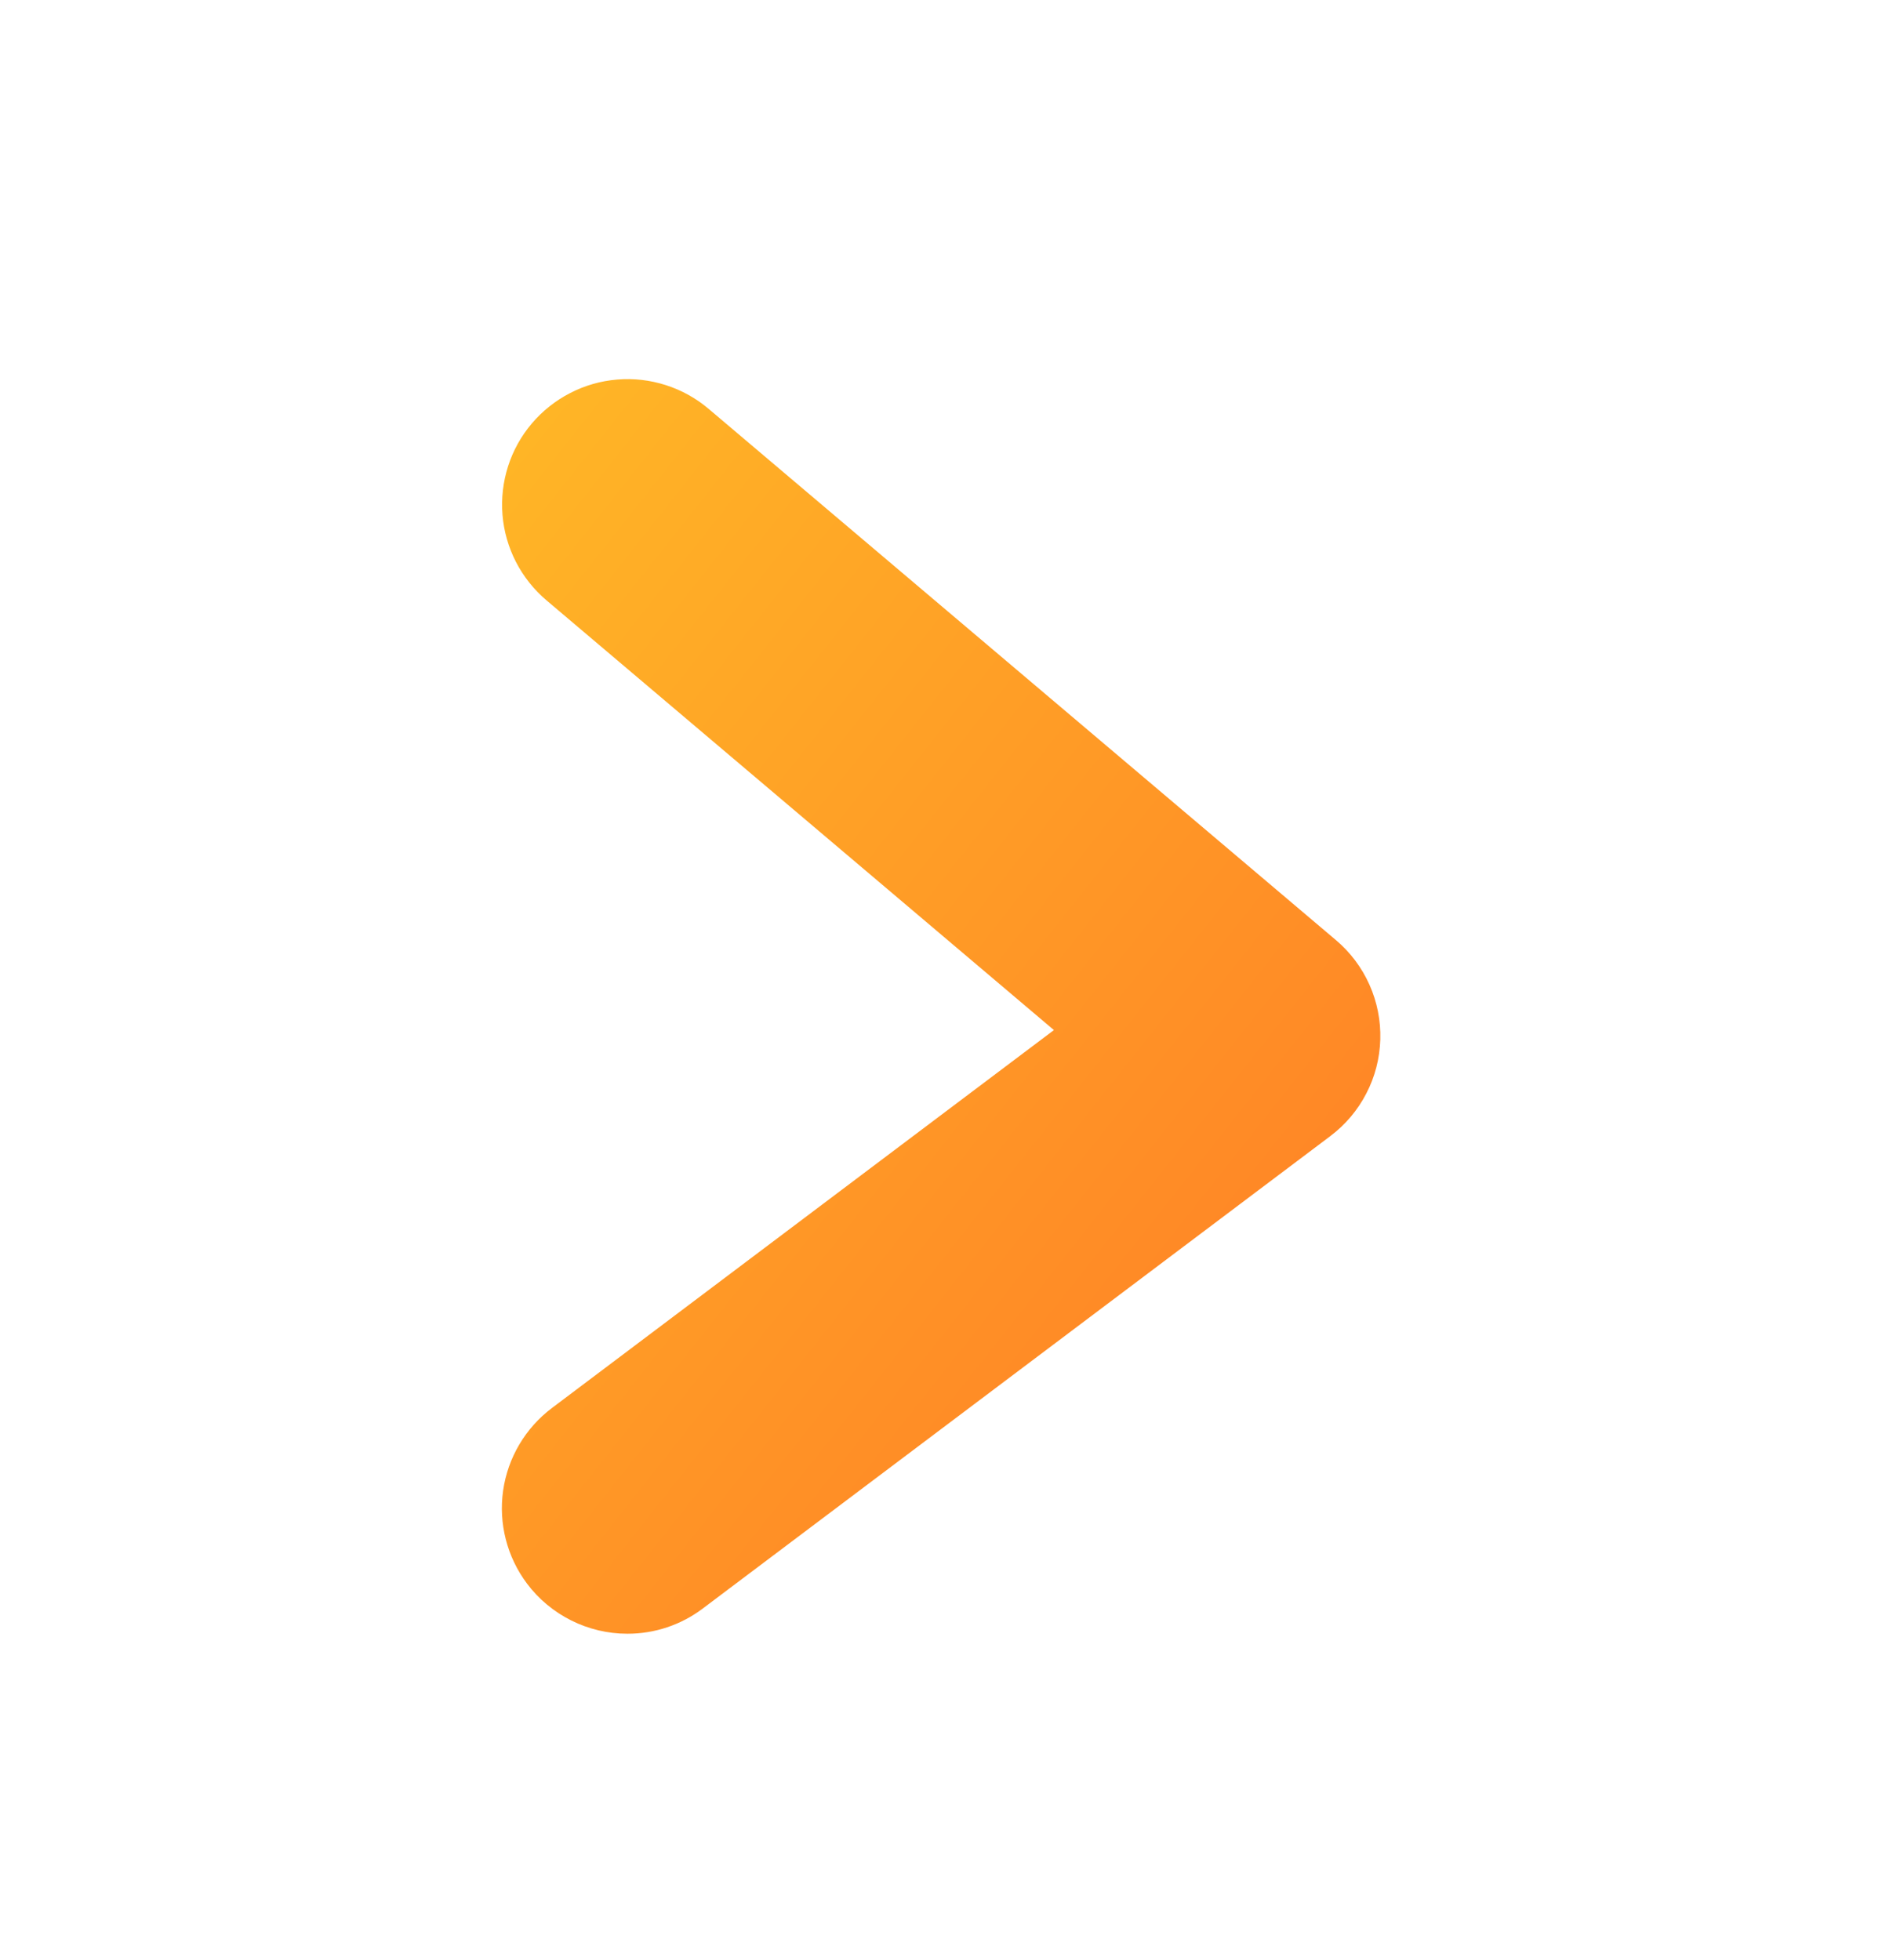 <svg width="24" height="25" viewBox="0 0 24 25" fill="none" xmlns="http://www.w3.org/2000/svg">
<path d="M8 20.837C7.752 20.837 7.507 20.779 7.285 20.668C7.063 20.557 6.869 20.396 6.72 20.197C6.466 19.858 6.356 19.431 6.416 19.011C6.476 18.591 6.701 18.212 7.04 17.957L13.44 13.138L6.968 7.656C6.808 7.52 6.676 7.354 6.58 7.168C6.484 6.981 6.425 6.777 6.408 6.567C6.391 6.358 6.415 6.147 6.479 5.947C6.543 5.747 6.646 5.561 6.782 5.401C6.918 5.241 7.084 5.109 7.271 5.013C7.458 4.916 7.662 4.858 7.871 4.841C8.08 4.823 8.291 4.848 8.491 4.912C8.691 4.976 8.877 5.079 9.037 5.215L17.037 11.991C17.22 12.146 17.366 12.34 17.464 12.56C17.562 12.779 17.609 13.018 17.602 13.258C17.595 13.498 17.535 13.733 17.424 13.946C17.314 14.16 17.157 14.345 16.965 14.49L8.96 20.517C8.684 20.725 8.347 20.838 8 20.837Z" fill="url(#paint0_linear_6550_12058)"/>
<defs>
<linearGradient id="paint0_linear_6550_12058" x1="16.047" y1="18.96" x2="3.795" y2="9.264" gradientUnits="userSpaceOnUse">
<stop stop-color="#FF8126"/>
<stop offset="1" stop-color="#FFB526"/>
</linearGradient>
</defs>
</svg>
